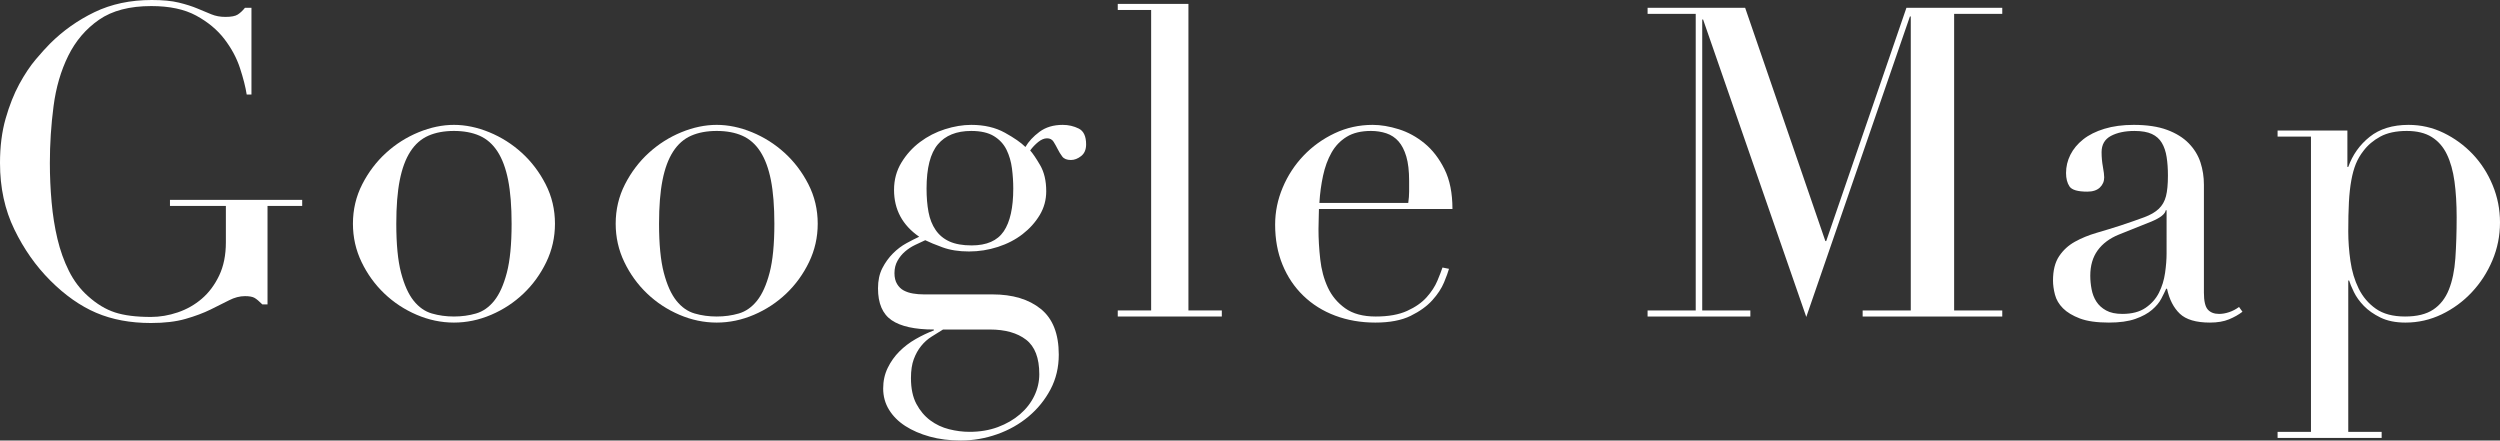 <?xml version="1.0" encoding="utf-8"?>
<!-- Generator: Adobe Illustrator 28.0.0, SVG Export Plug-In . SVG Version: 6.00 Build 0)  -->
<svg version="1.1" id="レイヤー_1" xmlns="http://www.w3.org/2000/svg" xmlns:xlink="http://www.w3.org/1999/xlink" x="0px"
	 y="0px" width="196.042px" height="34.544px" viewBox="0 0 196.042 34.544"
	 enable-background="new 0 0 196.042 34.544" xml:space="preserve">
<rect x="0" y="0" width="196.042" height="34.544" fill="#333333" stroke="none"/>
<g>
	<g>
		<path fill="#FFFFFF" d="M23.697,16.15h-2.719v7.718h-0.408
			c-0.25-0.249-0.454-0.419-0.612-0.51c-0.159-0.09-0.408-0.136-0.748-0.136
			c-0.408,0-0.821,0.108-1.241,0.323c-0.42,0.216-0.906,0.459-1.462,0.731
			s-1.207,0.516-1.955,0.731s-1.655,0.323-2.72,0.323
			c-1.609,0-3.038-0.267-4.284-0.799c-1.247-0.532-2.448-1.377-3.604-2.533
			c-1.133-1.133-2.074-2.47-2.821-4.012C0.374,16.445,0,14.711,0,12.784
			c0-1.292,0.146-2.453,0.441-3.485c0.295-1.031,0.652-1.932,1.071-2.703
			C1.932,5.826,2.363,5.18,2.805,4.658c0.442-0.521,0.811-0.929,1.105-1.224
			c1.02-1.02,2.188-1.847,3.502-2.482C8.727,0.318,10.223,0,11.9,0
			c0.861,0,1.568,0.068,2.125,0.204c0.555,0.136,1.037,0.289,1.444,0.459
			c0.408,0.17,0.776,0.323,1.104,0.459c0.329,0.136,0.697,0.204,1.105,0.204
			c0.453,0,0.776-0.062,0.969-0.187c0.193-0.125,0.38-0.3,0.562-0.527h0.51
			v6.8h-0.374c-0.091-0.589-0.267-1.28-0.527-2.074
			c-0.26-0.793-0.668-1.552-1.224-2.278c-0.556-0.725-1.292-1.337-2.21-1.836
			c-0.918-0.498-2.091-0.748-3.52-0.748c-1.699,0-3.065,0.357-4.096,1.071
			C6.737,2.261,5.933,3.202,5.355,4.369c-0.578,1.168-0.965,2.488-1.156,3.961
			c-0.193,1.474-0.289,2.958-0.289,4.454c0,1.02,0.045,2.04,0.136,3.06
			s0.243,1.984,0.459,2.89C4.721,19.641,5.02,20.48,5.406,21.25
			c0.385,0.771,0.884,1.428,1.496,1.972c0.68,0.612,1.382,1.037,2.107,1.275
			c0.725,0.238,1.666,0.357,2.822,0.357c0.702,0,1.404-0.119,2.107-0.357
			s1.332-0.595,1.887-1.071c0.556-0.476,1.009-1.082,1.361-1.819
			c0.351-0.736,0.526-1.604,0.526-2.601v-2.856H13.328v-0.476h10.369V16.15z"/>
		<path fill="#FFFFFF" d="M27.676,17.544c0-1.11,0.243-2.142,0.73-3.094
			c0.487-0.952,1.11-1.773,1.87-2.465c0.759-0.691,1.609-1.229,2.55-1.615
			c0.94-0.385,1.864-0.578,2.771-0.578c0.906,0,1.83,0.193,2.771,0.578
			c0.94,0.386,1.791,0.924,2.551,1.615c0.759,0.692,1.382,1.513,1.869,2.465
			c0.487,0.952,0.731,1.984,0.731,3.094c0,1.066-0.227,2.069-0.68,3.009
			c-0.454,0.941-1.049,1.763-1.785,2.465c-0.737,0.703-1.581,1.258-2.533,1.666
			s-1.927,0.612-2.924,0.612c-0.998,0-1.973-0.204-2.924-0.612
			c-0.952-0.408-1.797-0.963-2.533-1.666c-0.736-0.702-1.332-1.524-1.785-2.465
			C27.902,19.613,27.676,18.61,27.676,17.544z M31.076,17.544
			c0,1.61,0.123,2.89,0.373,3.842c0.25,0.952,0.578,1.683,0.986,2.193
			s0.884,0.845,1.428,1.003c0.545,0.159,1.122,0.238,1.734,0.238
			s1.189-0.079,1.733-0.238c0.545-0.158,1.021-0.493,1.429-1.003
			s0.736-1.241,0.985-2.193c0.25-0.952,0.374-2.232,0.374-3.842
			c0-1.36-0.091-2.499-0.271-3.417c-0.182-0.918-0.459-1.666-0.833-2.244
			c-0.374-0.578-0.845-0.991-1.411-1.241c-0.566-0.249-1.235-0.374-2.006-0.374
			c-0.771,0-1.439,0.125-2.006,0.374c-0.566,0.25-1.037,0.663-1.411,1.241
			c-0.374,0.578-0.651,1.326-0.833,2.244C31.166,15.045,31.076,16.184,31.076,17.544z
			"/>
		<path fill="#FFFFFF" d="M48.28,17.544c0-1.11,0.243-2.142,0.73-3.094
			c0.487-0.952,1.11-1.773,1.87-2.465c0.76-0.691,1.609-1.229,2.55-1.615
			c0.94-0.385,1.864-0.578,2.771-0.578c0.906,0,1.83,0.193,2.771,0.578
			c0.94,0.386,1.791,0.924,2.551,1.615c0.759,0.692,1.382,1.513,1.869,2.465
			c0.487,0.952,0.731,1.984,0.731,3.094c0,1.066-0.227,2.069-0.68,3.009
			c-0.454,0.941-1.049,1.763-1.785,2.465c-0.737,0.703-1.581,1.258-2.533,1.666
			s-1.927,0.612-2.924,0.612c-0.998,0-1.972-0.204-2.924-0.612
			s-1.797-0.963-2.533-1.666c-0.737-0.702-1.332-1.524-1.785-2.465
			C48.506,19.613,48.28,18.61,48.28,17.544z M51.68,17.544
			c0,1.61,0.125,2.89,0.374,3.842c0.249,0.952,0.578,1.683,0.986,2.193
			s0.884,0.845,1.428,1.003c0.544,0.159,1.122,0.238,1.734,0.238
			s1.189-0.079,1.733-0.238c0.545-0.158,1.021-0.493,1.429-1.003
			s0.736-1.241,0.985-2.193c0.25-0.952,0.374-2.232,0.374-3.842
			c0-1.36-0.091-2.499-0.271-3.417c-0.182-0.918-0.459-1.666-0.833-2.244
			c-0.374-0.578-0.845-0.991-1.411-1.241c-0.566-0.249-1.235-0.374-2.006-0.374
			s-1.439,0.125-2.006,0.374c-0.567,0.25-1.037,0.663-1.411,1.241
			c-0.374,0.578-0.652,1.326-0.833,2.244C51.771,15.045,51.68,16.184,51.68,17.544z
			"/>
		<path fill="#FFFFFF" d="M68.85,22.61c0-0.612,0.113-1.139,0.34-1.581
			s0.504-0.827,0.833-1.156c0.328-0.328,0.68-0.595,1.054-0.799
			c0.374-0.204,0.709-0.374,1.003-0.51c-1.314-0.906-1.972-2.13-1.972-3.672
			c0-0.793,0.192-1.507,0.578-2.142c0.385-0.634,0.872-1.173,1.462-1.615
			c0.589-0.442,1.241-0.776,1.955-1.003c0.714-0.226,1.399-0.34,2.057-0.34
			c1.021,0,1.898,0.204,2.636,0.612c0.736,0.408,1.274,0.782,1.614,1.122
			c0.249-0.43,0.617-0.827,1.105-1.19c0.487-0.362,1.093-0.544,1.819-0.544
			c0.453,0,0.872,0.097,1.258,0.289c0.385,0.193,0.578,0.607,0.578,1.241
			c0,0.408-0.131,0.714-0.392,0.918c-0.261,0.204-0.526,0.306-0.799,0.306
			c-0.317,0-0.544-0.09-0.68-0.272c-0.137-0.181-0.255-0.374-0.357-0.578
			c-0.102-0.204-0.21-0.396-0.323-0.578c-0.113-0.181-0.283-0.272-0.51-0.272
			s-0.459,0.097-0.697,0.289c-0.237,0.193-0.447,0.414-0.629,0.663
			c0.204,0.227,0.465,0.612,0.782,1.156s0.477,1.224,0.477,2.04
			c0,0.68-0.171,1.304-0.511,1.87c-0.34,0.567-0.787,1.066-1.343,1.496
			c-0.556,0.431-1.201,0.765-1.938,1.003c-0.737,0.238-1.491,0.357-2.262,0.357
			c-0.793,0-1.484-0.107-2.074-0.323c-0.589-0.215-1.042-0.402-1.359-0.561
			c-0.25,0.114-0.516,0.238-0.799,0.374c-0.284,0.136-0.544,0.306-0.782,0.51
			c-0.238,0.204-0.437,0.448-0.595,0.731c-0.159,0.284-0.238,0.607-0.238,0.969
			c0,0.34,0.068,0.624,0.204,0.85c0.136,0.227,0.312,0.397,0.526,0.51
			c0.216,0.114,0.459,0.193,0.731,0.238c0.272,0.046,0.555,0.068,0.85,0.068
			h5.372c1.587,0,2.851,0.38,3.791,1.139c0.94,0.759,1.411,1.955,1.411,3.587
			c0,0.997-0.216,1.904-0.646,2.72c-0.432,0.816-1.003,1.524-1.718,2.125
			c-0.714,0.6-1.535,1.065-2.465,1.394c-0.93,0.328-1.882,0.493-2.855,0.493
			c-0.884,0-1.695-0.102-2.432-0.306c-0.736-0.204-1.377-0.482-1.921-0.833
			c-0.544-0.352-0.969-0.777-1.274-1.275c-0.307-0.499-0.459-1.054-0.459-1.666
			c0-0.59,0.119-1.128,0.356-1.615c0.238-0.488,0.544-0.918,0.918-1.292
			s0.799-0.697,1.275-0.969c0.476-0.272,0.952-0.499,1.428-0.68v-0.068
			c-1.496,0-2.601-0.244-3.314-0.731C69.206,24.622,68.85,23.789,68.85,22.61z
			 M73.949,25.84c-0.295,0.181-0.595,0.368-0.9,0.561
			c-0.307,0.192-0.578,0.436-0.816,0.731c-0.238,0.294-0.431,0.64-0.578,1.037
			c-0.147,0.396-0.221,0.889-0.221,1.479c0,0.816,0.142,1.49,0.425,2.023
			c0.283,0.532,0.646,0.963,1.088,1.292c0.442,0.328,0.936,0.561,1.479,0.697
			s1.076,0.204,1.598,0.204c0.816,0,1.559-0.125,2.228-0.374
			c0.668-0.25,1.246-0.584,1.733-1.003c0.487-0.42,0.861-0.901,1.122-1.445
			c0.261-0.544,0.391-1.111,0.391-1.7c0-1.27-0.346-2.171-1.036-2.703
			c-0.692-0.533-1.639-0.799-2.84-0.799H73.949z M79.457,14.79
			c0-0.521-0.033-1.048-0.102-1.581c-0.068-0.532-0.21-1.02-0.425-1.462
			c-0.216-0.442-0.544-0.799-0.986-1.071c-0.441-0.272-1.037-0.408-1.785-0.408
			c-1.155,0-2.028,0.352-2.617,1.054c-0.59,0.703-0.885,1.859-0.885,3.468
			c0,0.68,0.052,1.292,0.153,1.836c0.102,0.544,0.289,1.015,0.561,1.411
			c0.272,0.397,0.635,0.697,1.089,0.901c0.453,0.204,1.03,0.306,1.733,0.306
			c1.179,0,2.018-0.368,2.517-1.105C79.208,17.403,79.457,16.286,79.457,14.79z"/>
		<path fill="#FFFFFF" d="M87.651,24.344h2.618V0.782h-2.618V0.306h5.542v24.038h2.618
			v0.476h-8.16V24.344z"/>
		<path fill="#FFFFFF" d="M103.427,16.388c0,0.227-0.006,0.459-0.017,0.697
			c-0.012,0.238-0.018,0.539-0.018,0.901c0,0.748,0.046,1.53,0.137,2.346
			c0.09,0.816,0.289,1.553,0.595,2.21c0.306,0.658,0.759,1.202,1.36,1.632
			c0.6,0.431,1.398,0.646,2.396,0.646c0.997,0,1.819-0.147,2.465-0.442
			c0.646-0.294,1.156-0.651,1.53-1.071c0.374-0.419,0.651-0.844,0.833-1.275
			c0.181-0.43,0.317-0.782,0.408-1.054l0.51,0.102
			c-0.068,0.25-0.199,0.607-0.391,1.071c-0.193,0.465-0.499,0.93-0.918,1.394
			c-0.42,0.465-0.986,0.873-1.7,1.224s-1.638,0.527-2.771,0.527
			s-2.182-0.182-3.145-0.544c-0.964-0.362-1.797-0.884-2.499-1.564
			c-0.703-0.68-1.247-1.49-1.632-2.431c-0.386-0.94-0.578-1.989-0.578-3.145
			c0-0.997,0.198-1.966,0.595-2.907c0.396-0.94,0.94-1.773,1.632-2.499
			c0.691-0.725,1.502-1.309,2.432-1.751c0.929-0.442,1.926-0.663,2.991-0.663
			c0.635,0,1.314,0.114,2.04,0.34c0.726,0.227,1.399,0.595,2.023,1.105
			c0.623,0.51,1.145,1.185,1.563,2.023c0.42,0.839,0.629,1.882,0.629,3.128
			H103.427z M110.431,15.912c0.045-0.317,0.068-0.612,0.068-0.884s0-0.555,0-0.85
			c0-0.77-0.074-1.405-0.221-1.904c-0.148-0.499-0.353-0.895-0.612-1.19
			c-0.261-0.294-0.578-0.504-0.952-0.629c-0.374-0.124-0.776-0.187-1.207-0.187
			c-0.771,0-1.405,0.153-1.904,0.459c-0.498,0.306-0.896,0.72-1.189,1.241
			c-0.295,0.522-0.516,1.122-0.663,1.802s-0.244,1.394-0.289,2.142H110.431z"/>
		<path fill="#FFFFFF" d="M129.199,24.344h3.774V1.088h-3.774V0.612h7.65l6.29,18.292
			h0.067l6.29-18.292h7.515v0.476h-3.774v23.256h3.774v0.476h-10.948v-0.476
			h3.774V1.292h-0.068l-8.126,23.562l-8.092-23.324h-0.068v22.814h3.774v0.476
			h-8.059V24.344z"/>
		<path fill="#FFFFFF" d="M175.847,24.446c-0.295,0.227-0.646,0.425-1.054,0.595
			c-0.408,0.17-0.907,0.255-1.496,0.255c-1.088,0-1.876-0.233-2.363-0.697
			s-0.821-1.116-1.003-1.955h-0.068c-0.091,0.204-0.215,0.459-0.374,0.765
			c-0.158,0.306-0.402,0.601-0.73,0.884c-0.329,0.284-0.765,0.522-1.31,0.714
			c-0.544,0.192-1.235,0.289-2.073,0.289c-0.952,0-1.712-0.108-2.278-0.323
			c-0.566-0.215-1.009-0.481-1.326-0.799c-0.317-0.317-0.526-0.674-0.629-1.071
			c-0.102-0.396-0.153-0.765-0.153-1.105c0-0.793,0.159-1.428,0.477-1.904
			c0.317-0.476,0.73-0.855,1.241-1.139c0.51-0.283,1.076-0.515,1.699-0.697
			c0.624-0.181,1.253-0.374,1.888-0.578c0.748-0.249,1.365-0.464,1.853-0.646
			c0.487-0.181,0.867-0.402,1.14-0.663c0.271-0.26,0.459-0.589,0.561-0.986
			c0.102-0.396,0.153-0.935,0.153-1.615c0-0.544-0.034-1.031-0.103-1.462
			c-0.067-0.43-0.192-0.799-0.374-1.105c-0.182-0.306-0.441-0.538-0.781-0.697
			c-0.341-0.158-0.794-0.238-1.36-0.238c-0.748,0-1.366,0.131-1.854,0.391
			c-0.487,0.261-0.73,0.686-0.73,1.275c0,0.386,0.034,0.765,0.102,1.139
			c0.068,0.374,0.103,0.652,0.103,0.833c0,0.318-0.114,0.584-0.34,0.799
			c-0.228,0.216-0.556,0.323-0.986,0.323c-0.748,0-1.213-0.136-1.395-0.408
			s-0.271-0.623-0.271-1.054c0-0.498,0.113-0.974,0.34-1.428
			c0.227-0.453,0.562-0.855,1.003-1.207c0.442-0.351,0.997-0.629,1.666-0.833
			c0.669-0.204,1.434-0.306,2.295-0.306c1.043,0,1.915,0.131,2.618,0.391
			c0.702,0.261,1.27,0.612,1.7,1.054s0.736,0.941,0.918,1.496
			c0.181,0.556,0.271,1.139,0.271,1.751v8.466c0,0.658,0.103,1.1,0.307,1.326
			c0.204,0.227,0.498,0.34,0.884,0.34c0.249,0,0.51-0.045,0.782-0.136
			c0.271-0.09,0.532-0.226,0.782-0.408L175.847,24.446z M169.896,16.49h-0.067
			c-0.046,0.295-0.42,0.59-1.122,0.884L166.156,18.394
			c-0.726,0.295-1.28,0.709-1.665,1.241c-0.386,0.533-0.578,1.196-0.578,1.989
			c0,0.34,0.033,0.692,0.102,1.054c0.068,0.363,0.192,0.686,0.374,0.969
			c0.182,0.284,0.437,0.516,0.765,0.697c0.329,0.182,0.754,0.272,1.275,0.272
			c0.748,0,1.354-0.158,1.819-0.476c0.464-0.317,0.815-0.714,1.054-1.19
			c0.238-0.476,0.396-0.991,0.476-1.547c0.079-0.555,0.119-1.059,0.119-1.513
			V16.49z"/>
		<path fill="#FFFFFF" d="M178.601,33.864h2.618V10.71h-2.618v-0.476h5.474v2.856h0.068
			c0.34-0.952,0.9-1.739,1.683-2.363c0.782-0.623,1.797-0.935,3.043-0.935
			c0.975,0,1.893,0.21,2.754,0.629c0.861,0.42,1.621,0.975,2.278,1.666
			c0.657,0.692,1.179,1.502,1.564,2.431c0.385,0.93,0.577,1.904,0.577,2.924
			c0,1.043-0.198,2.035-0.595,2.975c-0.396,0.941-0.935,1.774-1.615,2.499
			c-0.68,0.726-1.468,1.304-2.362,1.734c-0.896,0.43-1.842,0.646-2.839,0.646
			c-0.771,0-1.423-0.131-1.955-0.391c-0.533-0.26-0.97-0.566-1.31-0.918
			c-0.34-0.351-0.601-0.714-0.782-1.088c-0.182-0.374-0.306-0.674-0.374-0.901
			h-0.067v11.866h2.618v0.476h-8.16V33.864z M192.643,17.034
			c0-1.042-0.057-1.978-0.17-2.805c-0.114-0.827-0.312-1.535-0.596-2.125
			c-0.283-0.589-0.68-1.042-1.189-1.36c-0.51-0.317-1.162-0.476-1.955-0.476
			c-0.839,0-1.53,0.148-2.074,0.442c-0.544,0.295-0.985,0.669-1.326,1.122
			c-0.249,0.318-0.447,0.658-0.595,1.02c-0.147,0.363-0.267,0.794-0.356,1.292
			c-0.091,0.499-0.153,1.071-0.188,1.717s-0.051,1.411-0.051,2.295
			c0,0.748,0.057,1.519,0.17,2.312c0.113,0.794,0.328,1.513,0.646,2.159
			s0.766,1.173,1.344,1.581s1.343,0.612,2.295,0.612
			c0.929,0,1.666-0.181,2.21-0.544c0.544-0.362,0.952-0.884,1.224-1.564
			c0.272-0.68,0.442-1.501,0.51-2.465
			C192.608,19.284,192.643,18.213,192.643,17.034z"/>
	</g>
</g>
<g>
</g>
<g>
</g>
<g>
</g>
<g>
</g>
<g>
</g>
<g>
</g>
<g>
</g>
<g>
</g>
<g>
</g>
<g>
</g>
<g>
</g>
<g>
</g>
<g>
</g>
<g>
</g>
<g>
</g>
</svg>
